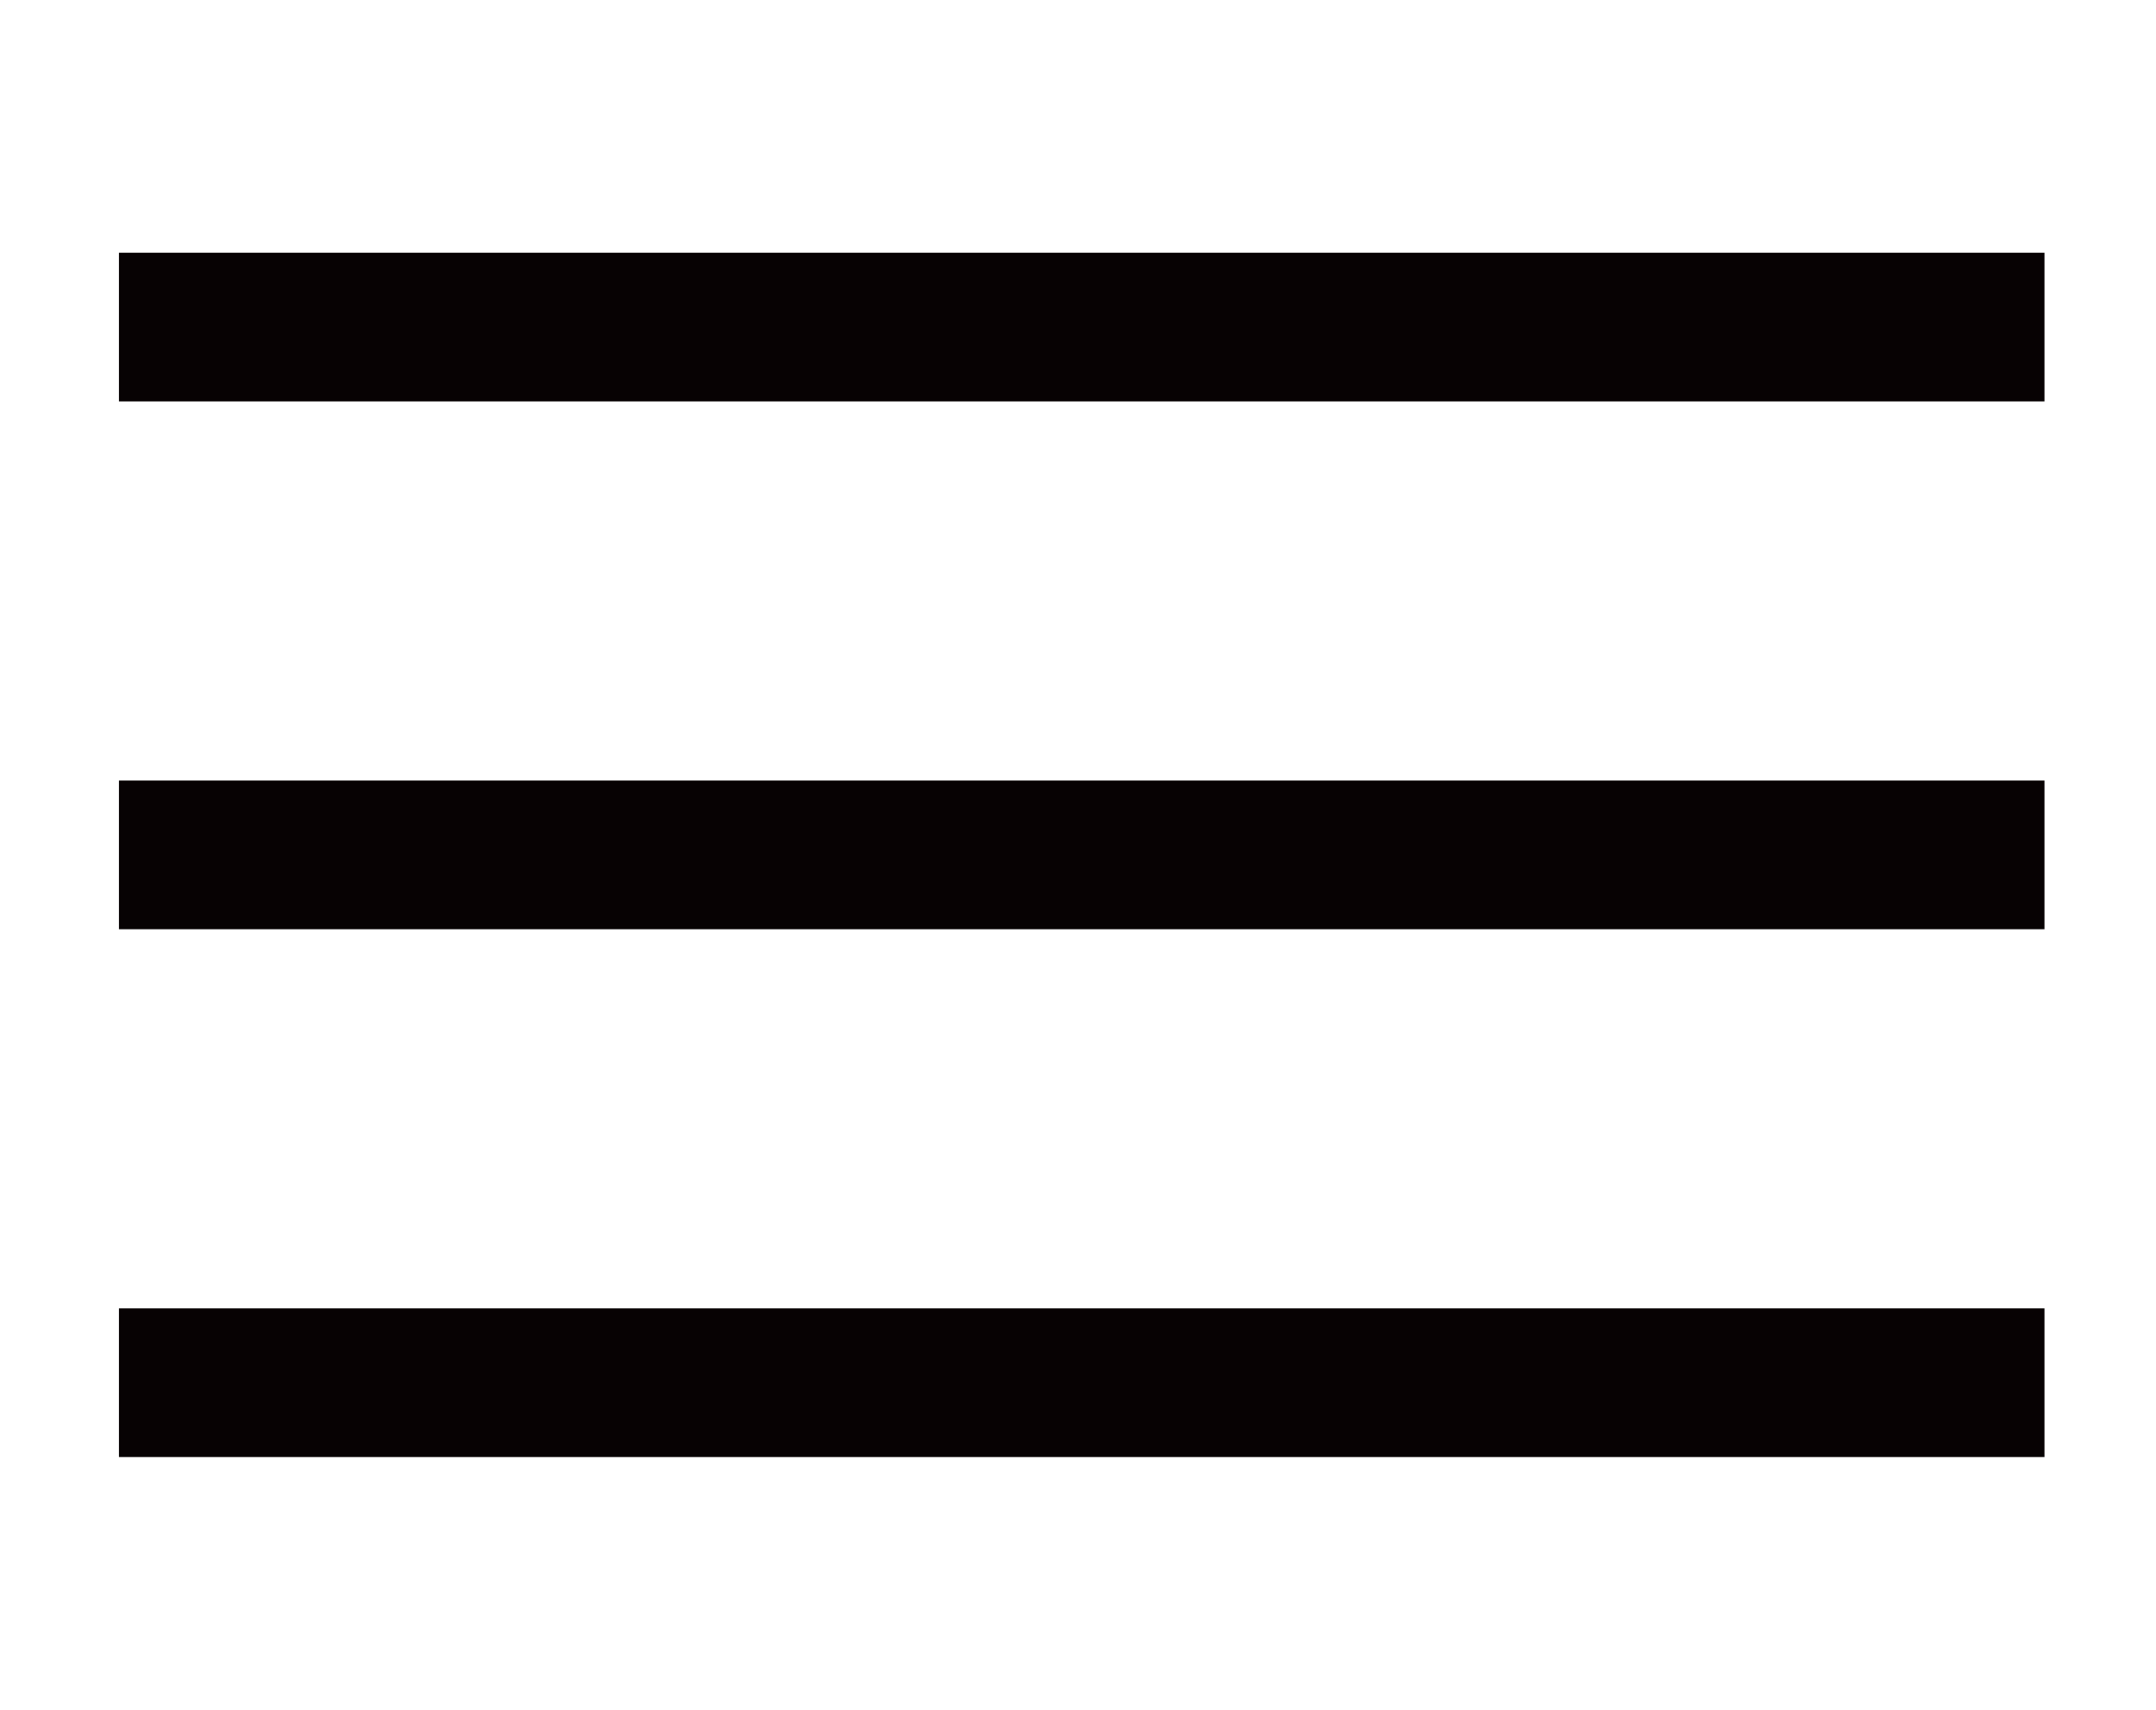 <?xml version="1.0" encoding="UTF-8"?>
<svg id="_レイヤー_1" data-name="レイヤー_1" xmlns="http://www.w3.org/2000/svg" version="1.1" viewBox="0 0 29 23">
  <!-- Generator: Adobe Illustrator 29.0.1, SVG Export Plug-In . SVG Version: 2.1.0 Build 192)  -->
  <defs>
    <style>
      .st0 {
        fill: none;
        stroke: #070203;
        stroke-width: 2px;
      }

      .st1 {
        fill: #a8885e;
        opacity: 0;
      }
    </style>
  </defs>
  <rect class="st1" width="29" height="23"/>
  <g>
    <path class="st0" d="M1.6,4.4h25.9"/>
    <path class="st0" d="M1.6,11.5h25.9"/>
    <path class="st0" d="M1.6,18.6h25.9"/>
  </g>
</svg>
